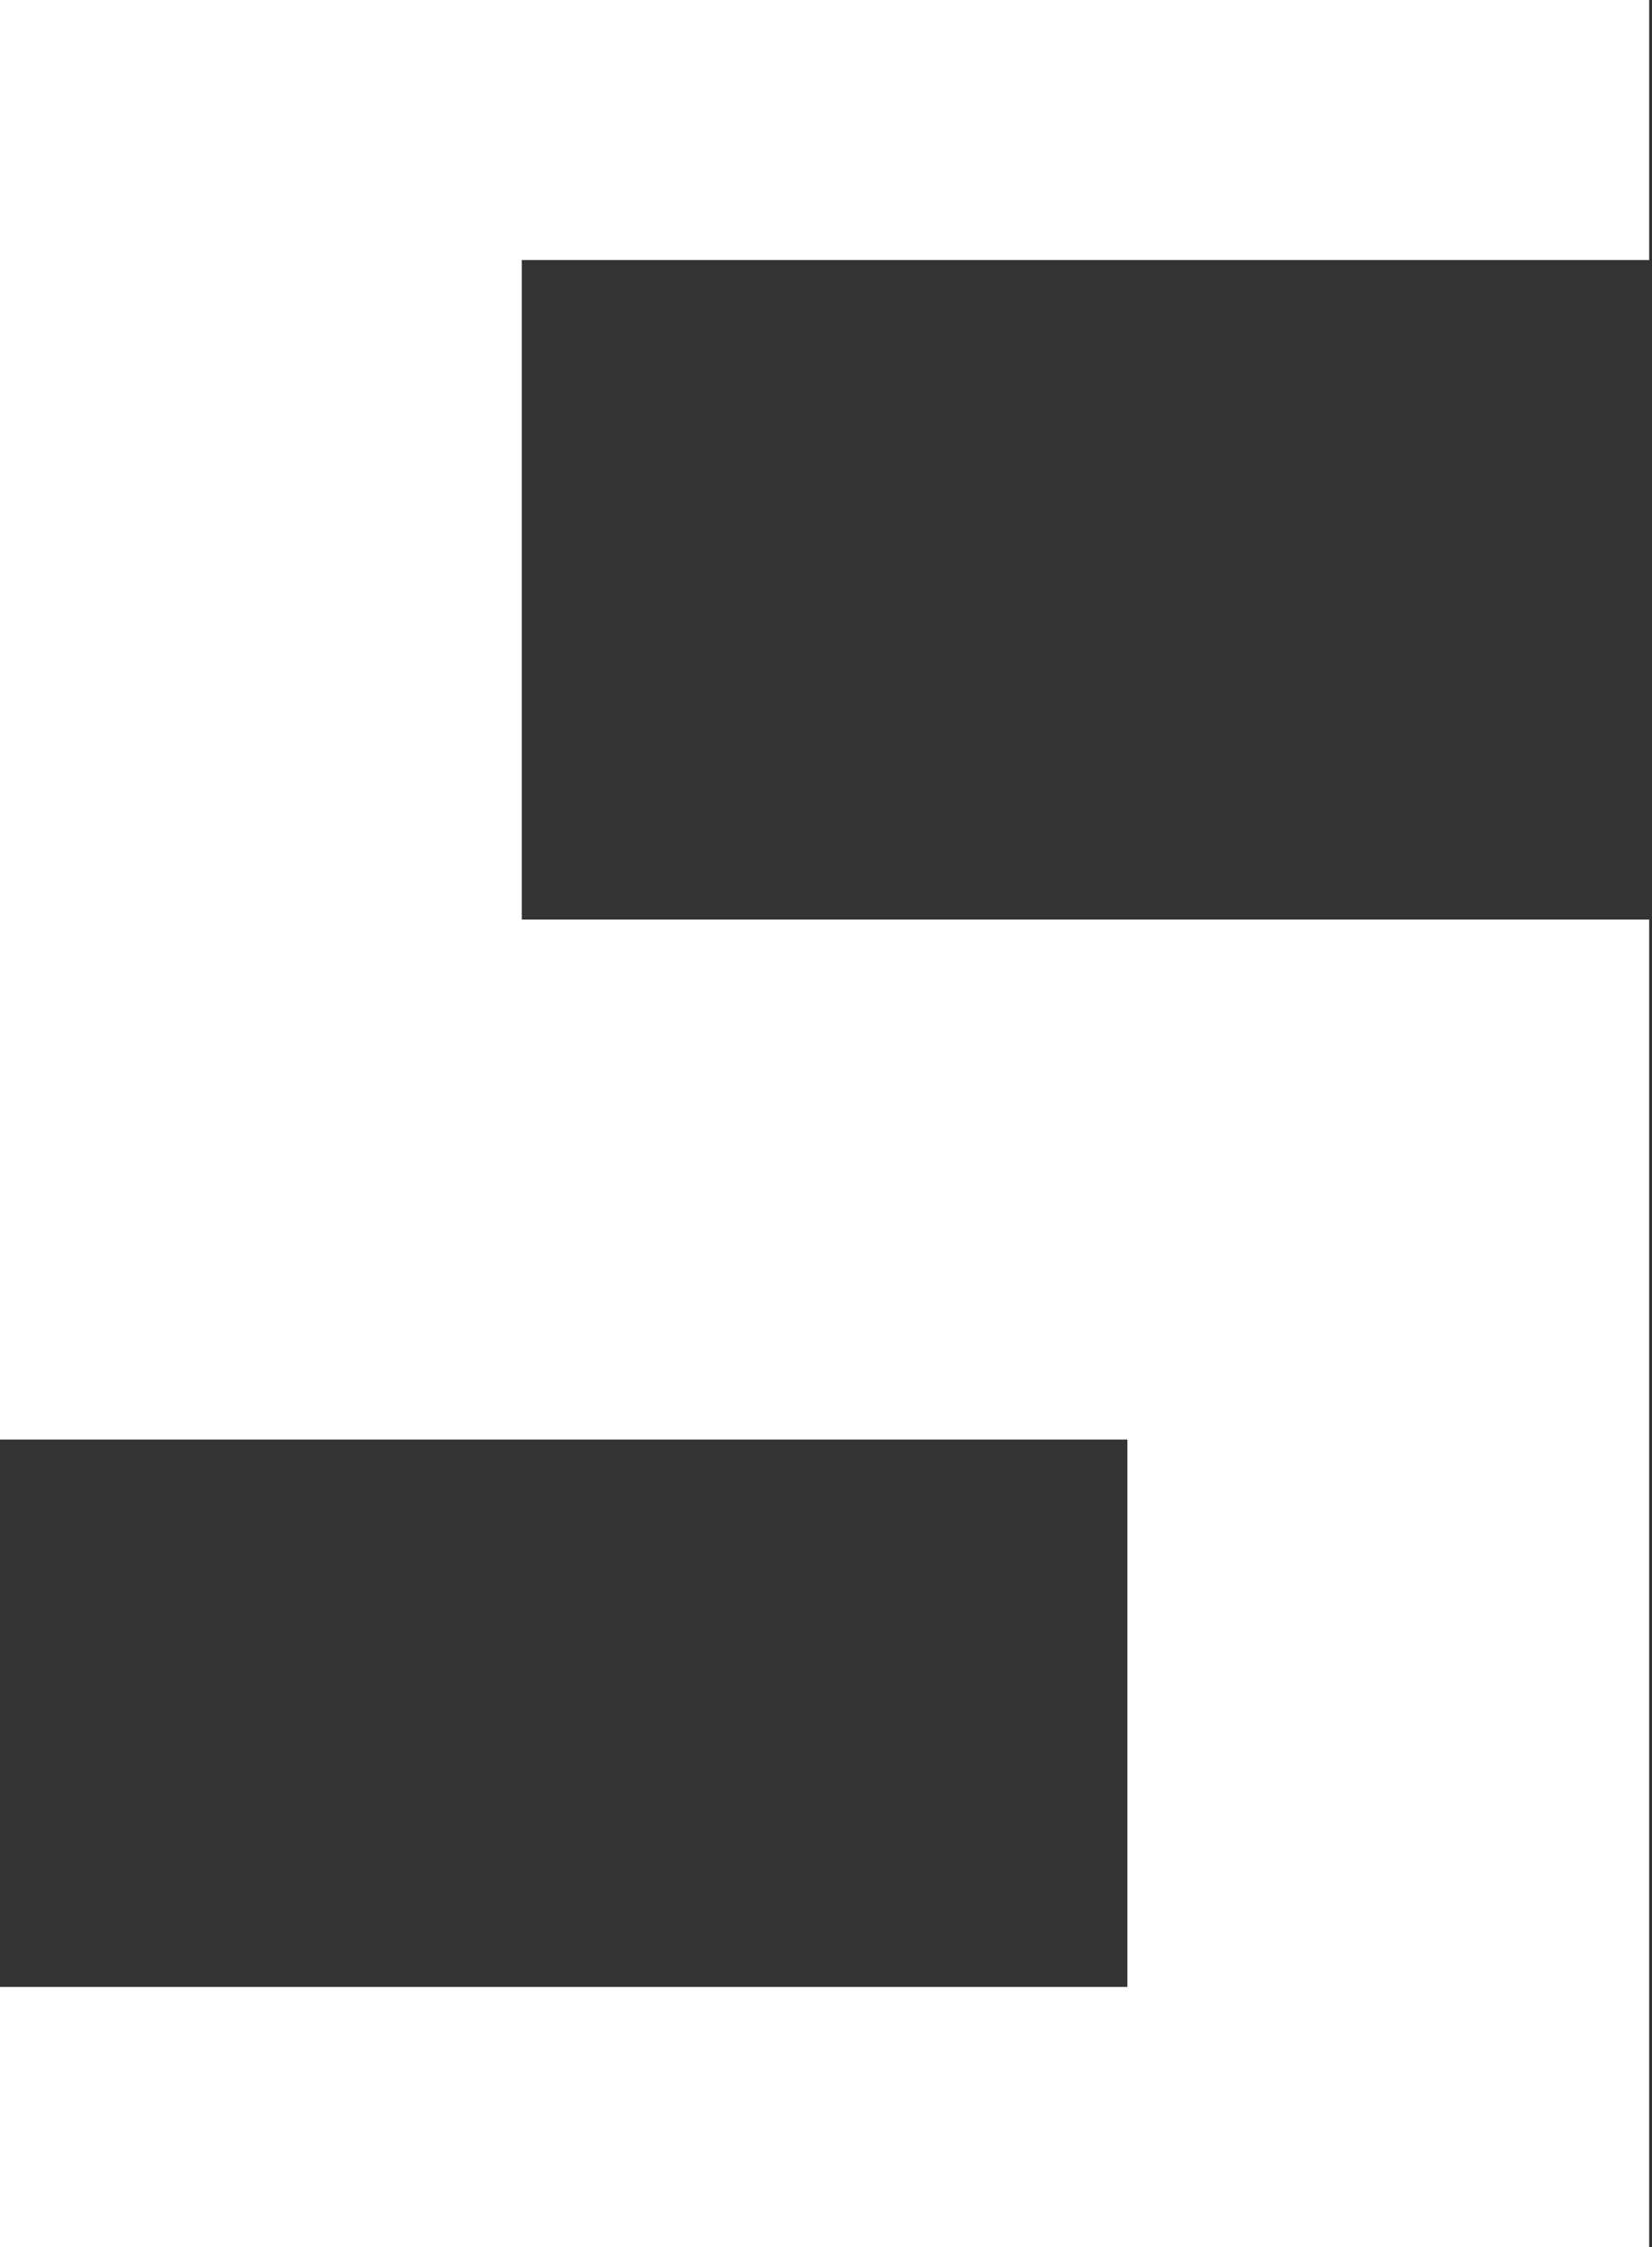 <?xml version="1.0" encoding="UTF-8"?> <svg xmlns="http://www.w3.org/2000/svg" width="292" height="397" viewBox="0 0 292 397" fill="none"><rect x="0" y="0" width="292" height="397" fill="#333333" stroke="none"/> <path d="M291.501 45.942V0H0V254.342H199.271V351.058H0V397H291.501V198.493V162.472H92.23V45.942H291.501Z" fill="white"></path> </svg> 